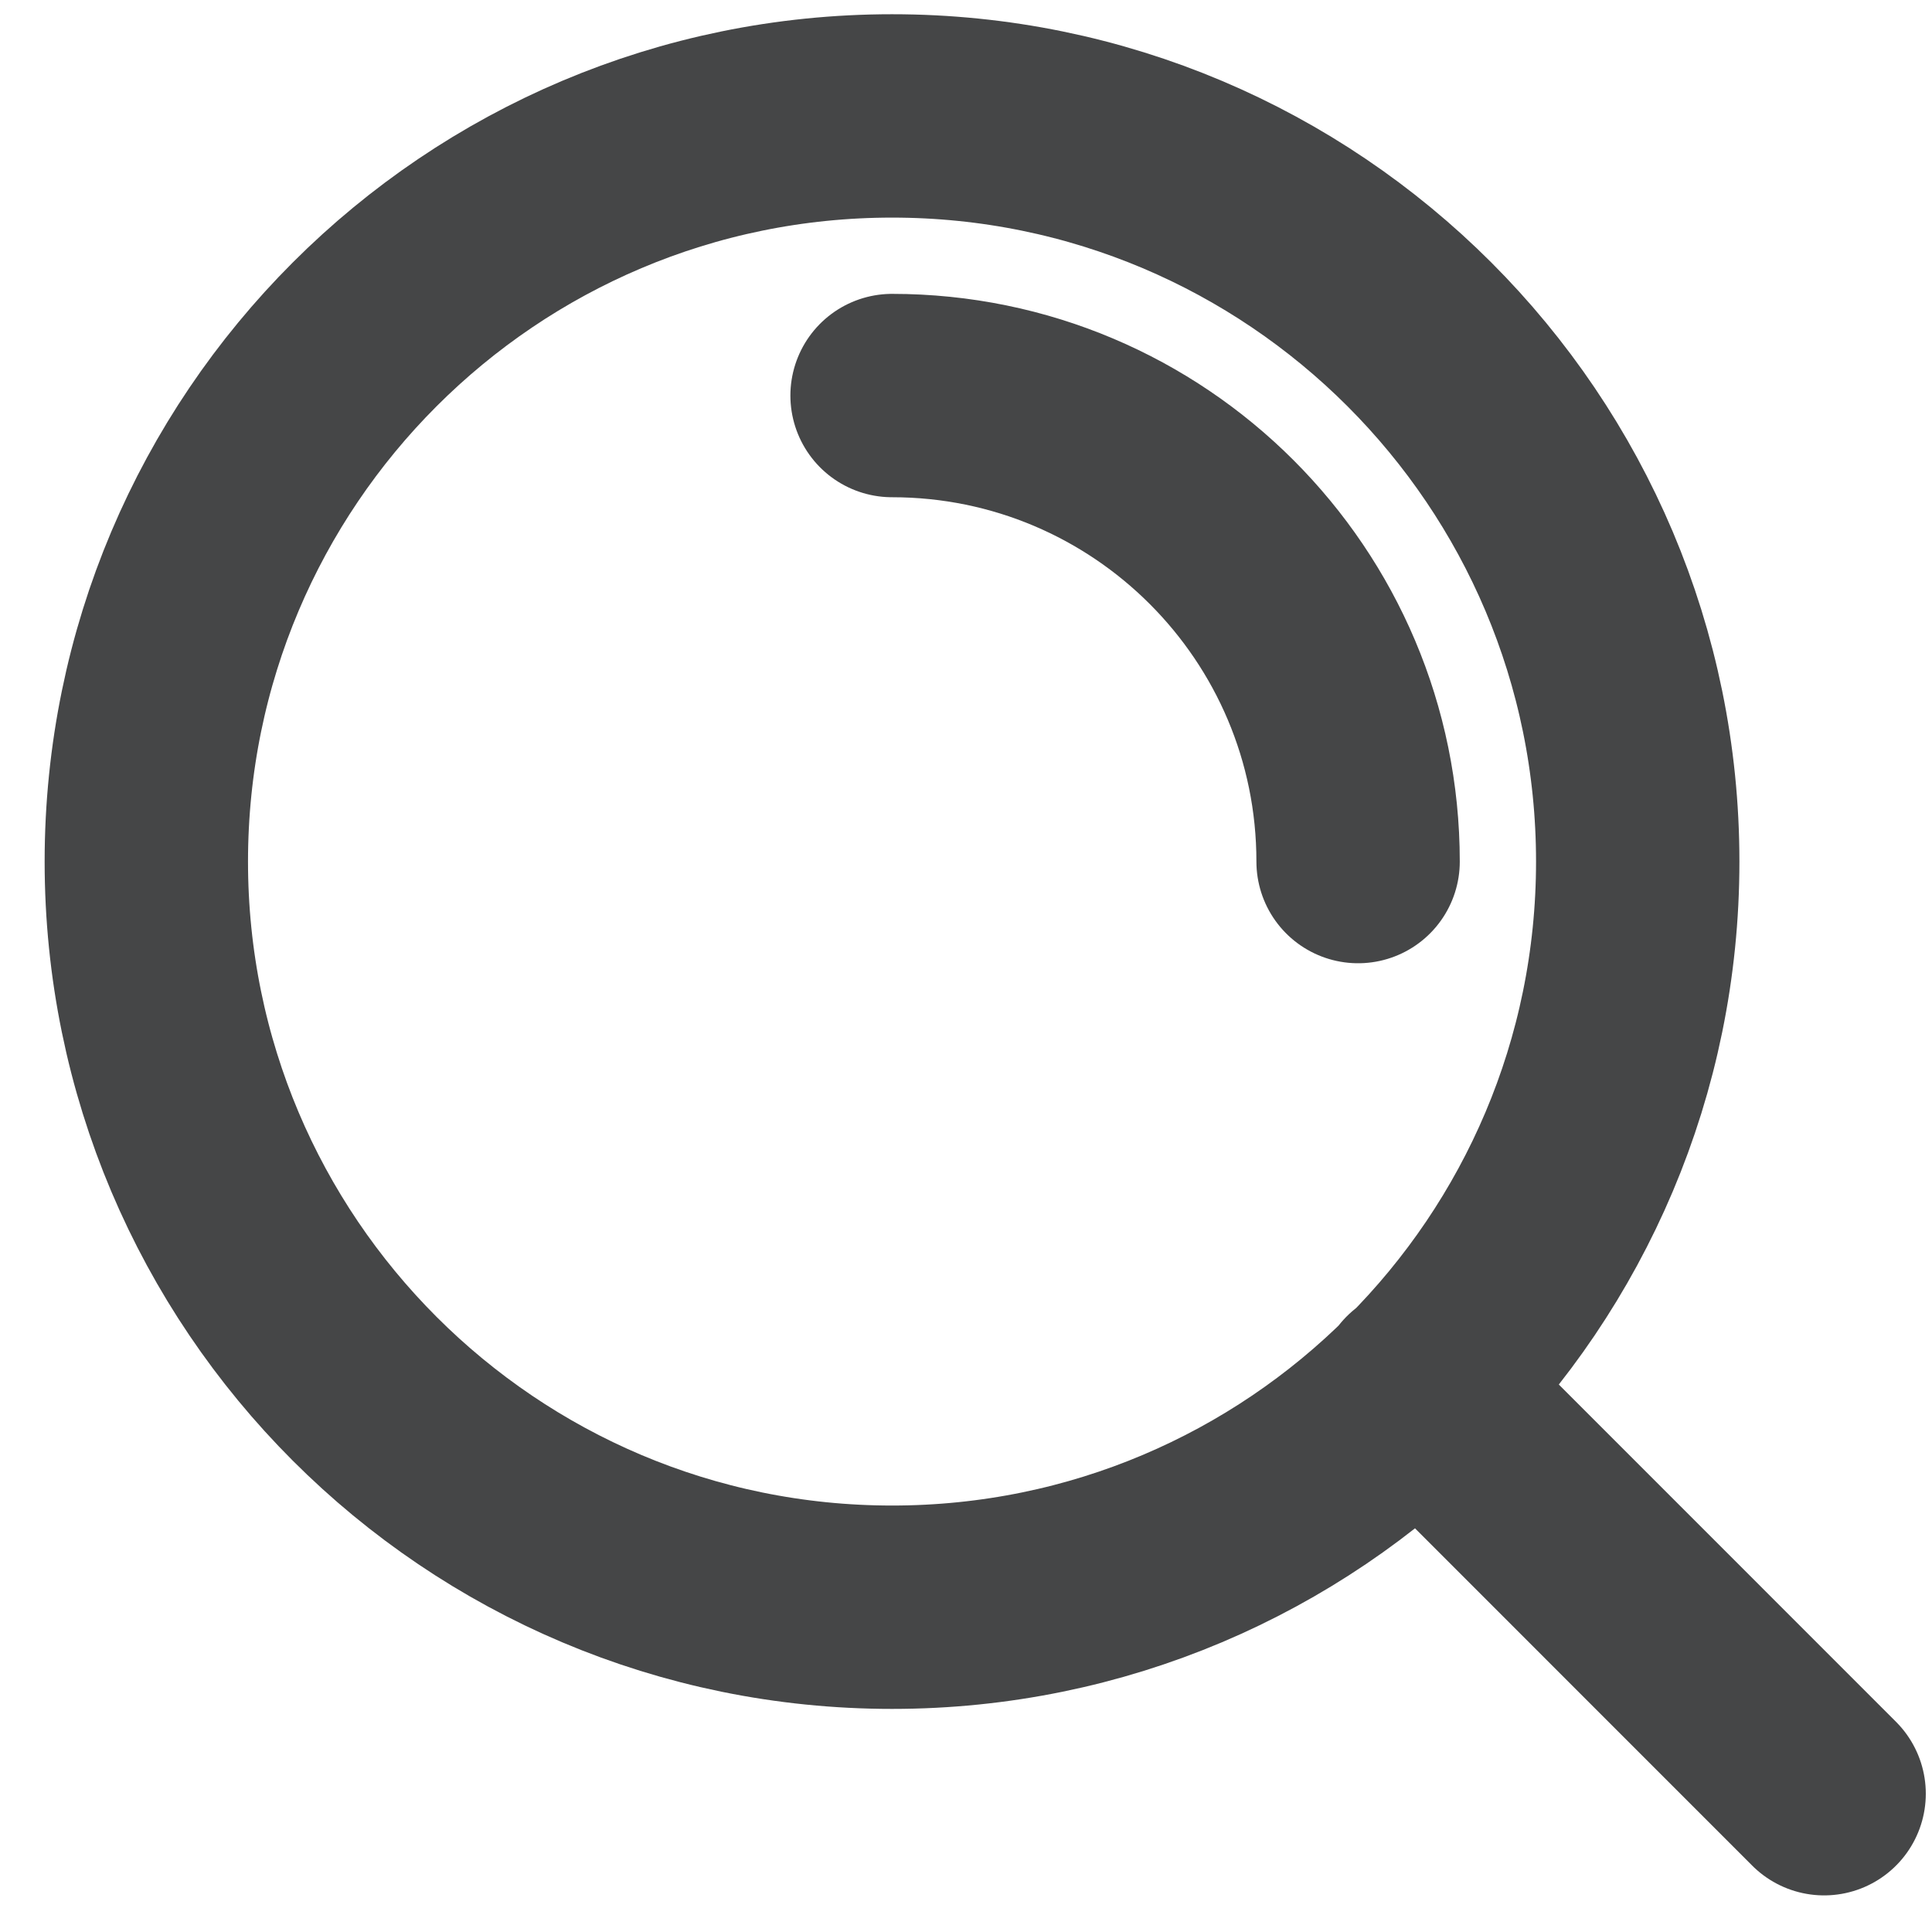 <svg width="19" height="19" viewBox="0 0 19 19" fill="none" xmlns="http://www.w3.org/2000/svg">
<path d="M17.939 17.64L13.952 13.652M8.773 3.89C11.304 3.89 13.356 5.942 13.356 8.473M16.106 8.473C16.106 12.523 12.823 15.806 8.773 15.806C4.722 15.806 1.439 12.523 1.439 8.473C1.439 4.423 4.722 1.14 8.773 1.14C12.823 1.14 16.106 4.423 16.106 8.473Z" stroke="#454647" stroke-width="2" stroke-linecap="round" stroke-linejoin="round"/>
</svg>
